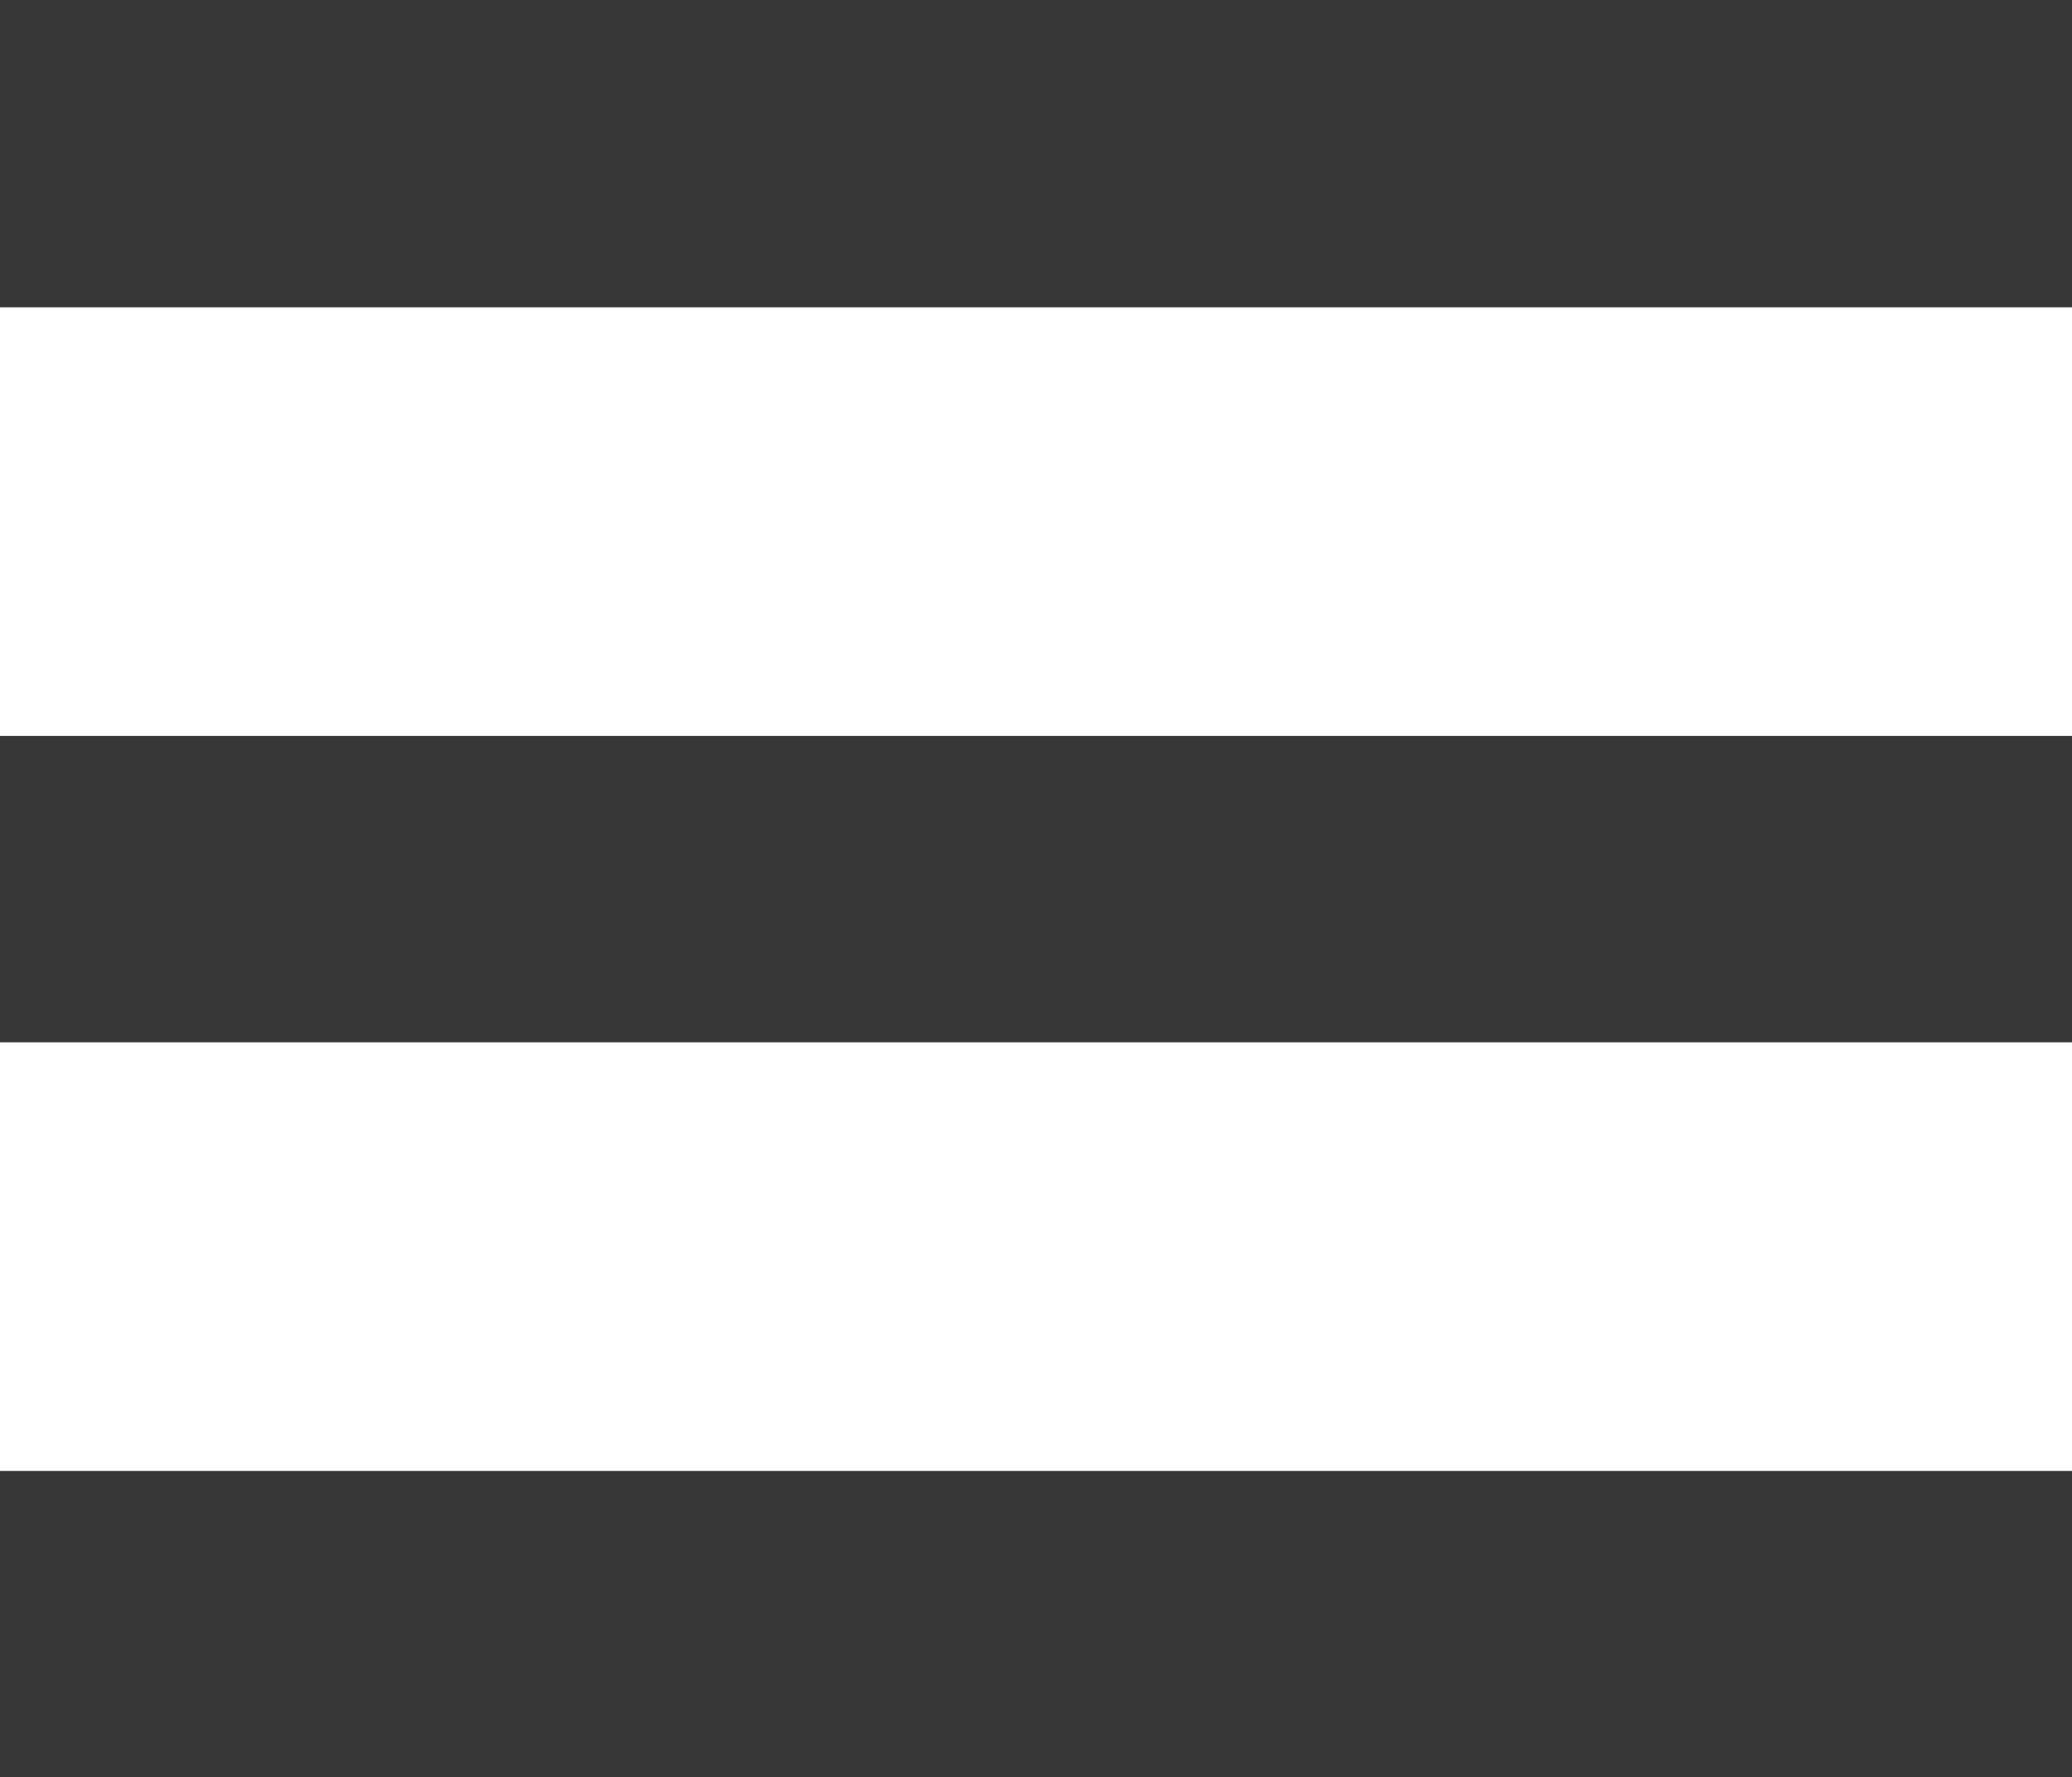 <svg id="Layer_1" data-name="Layer 1" xmlns="http://www.w3.org/2000/svg" viewBox="0 0 23.06 19.78"><defs><style>.cls-1{fill:#373737;}</style></defs><title>burger menu</title><path class="cls-1" d="M27,4.88H3.94V1.46H27Z" transform="translate(-3.94 -1.46)"/><path class="cls-1" d="M27,13.06H3.94V9.65H27Z" transform="translate(-3.94 -1.46)"/><path class="cls-1" d="M27,21.25H3.94V17.83H27Z" transform="translate(-3.94 -1.46)"/></svg>
